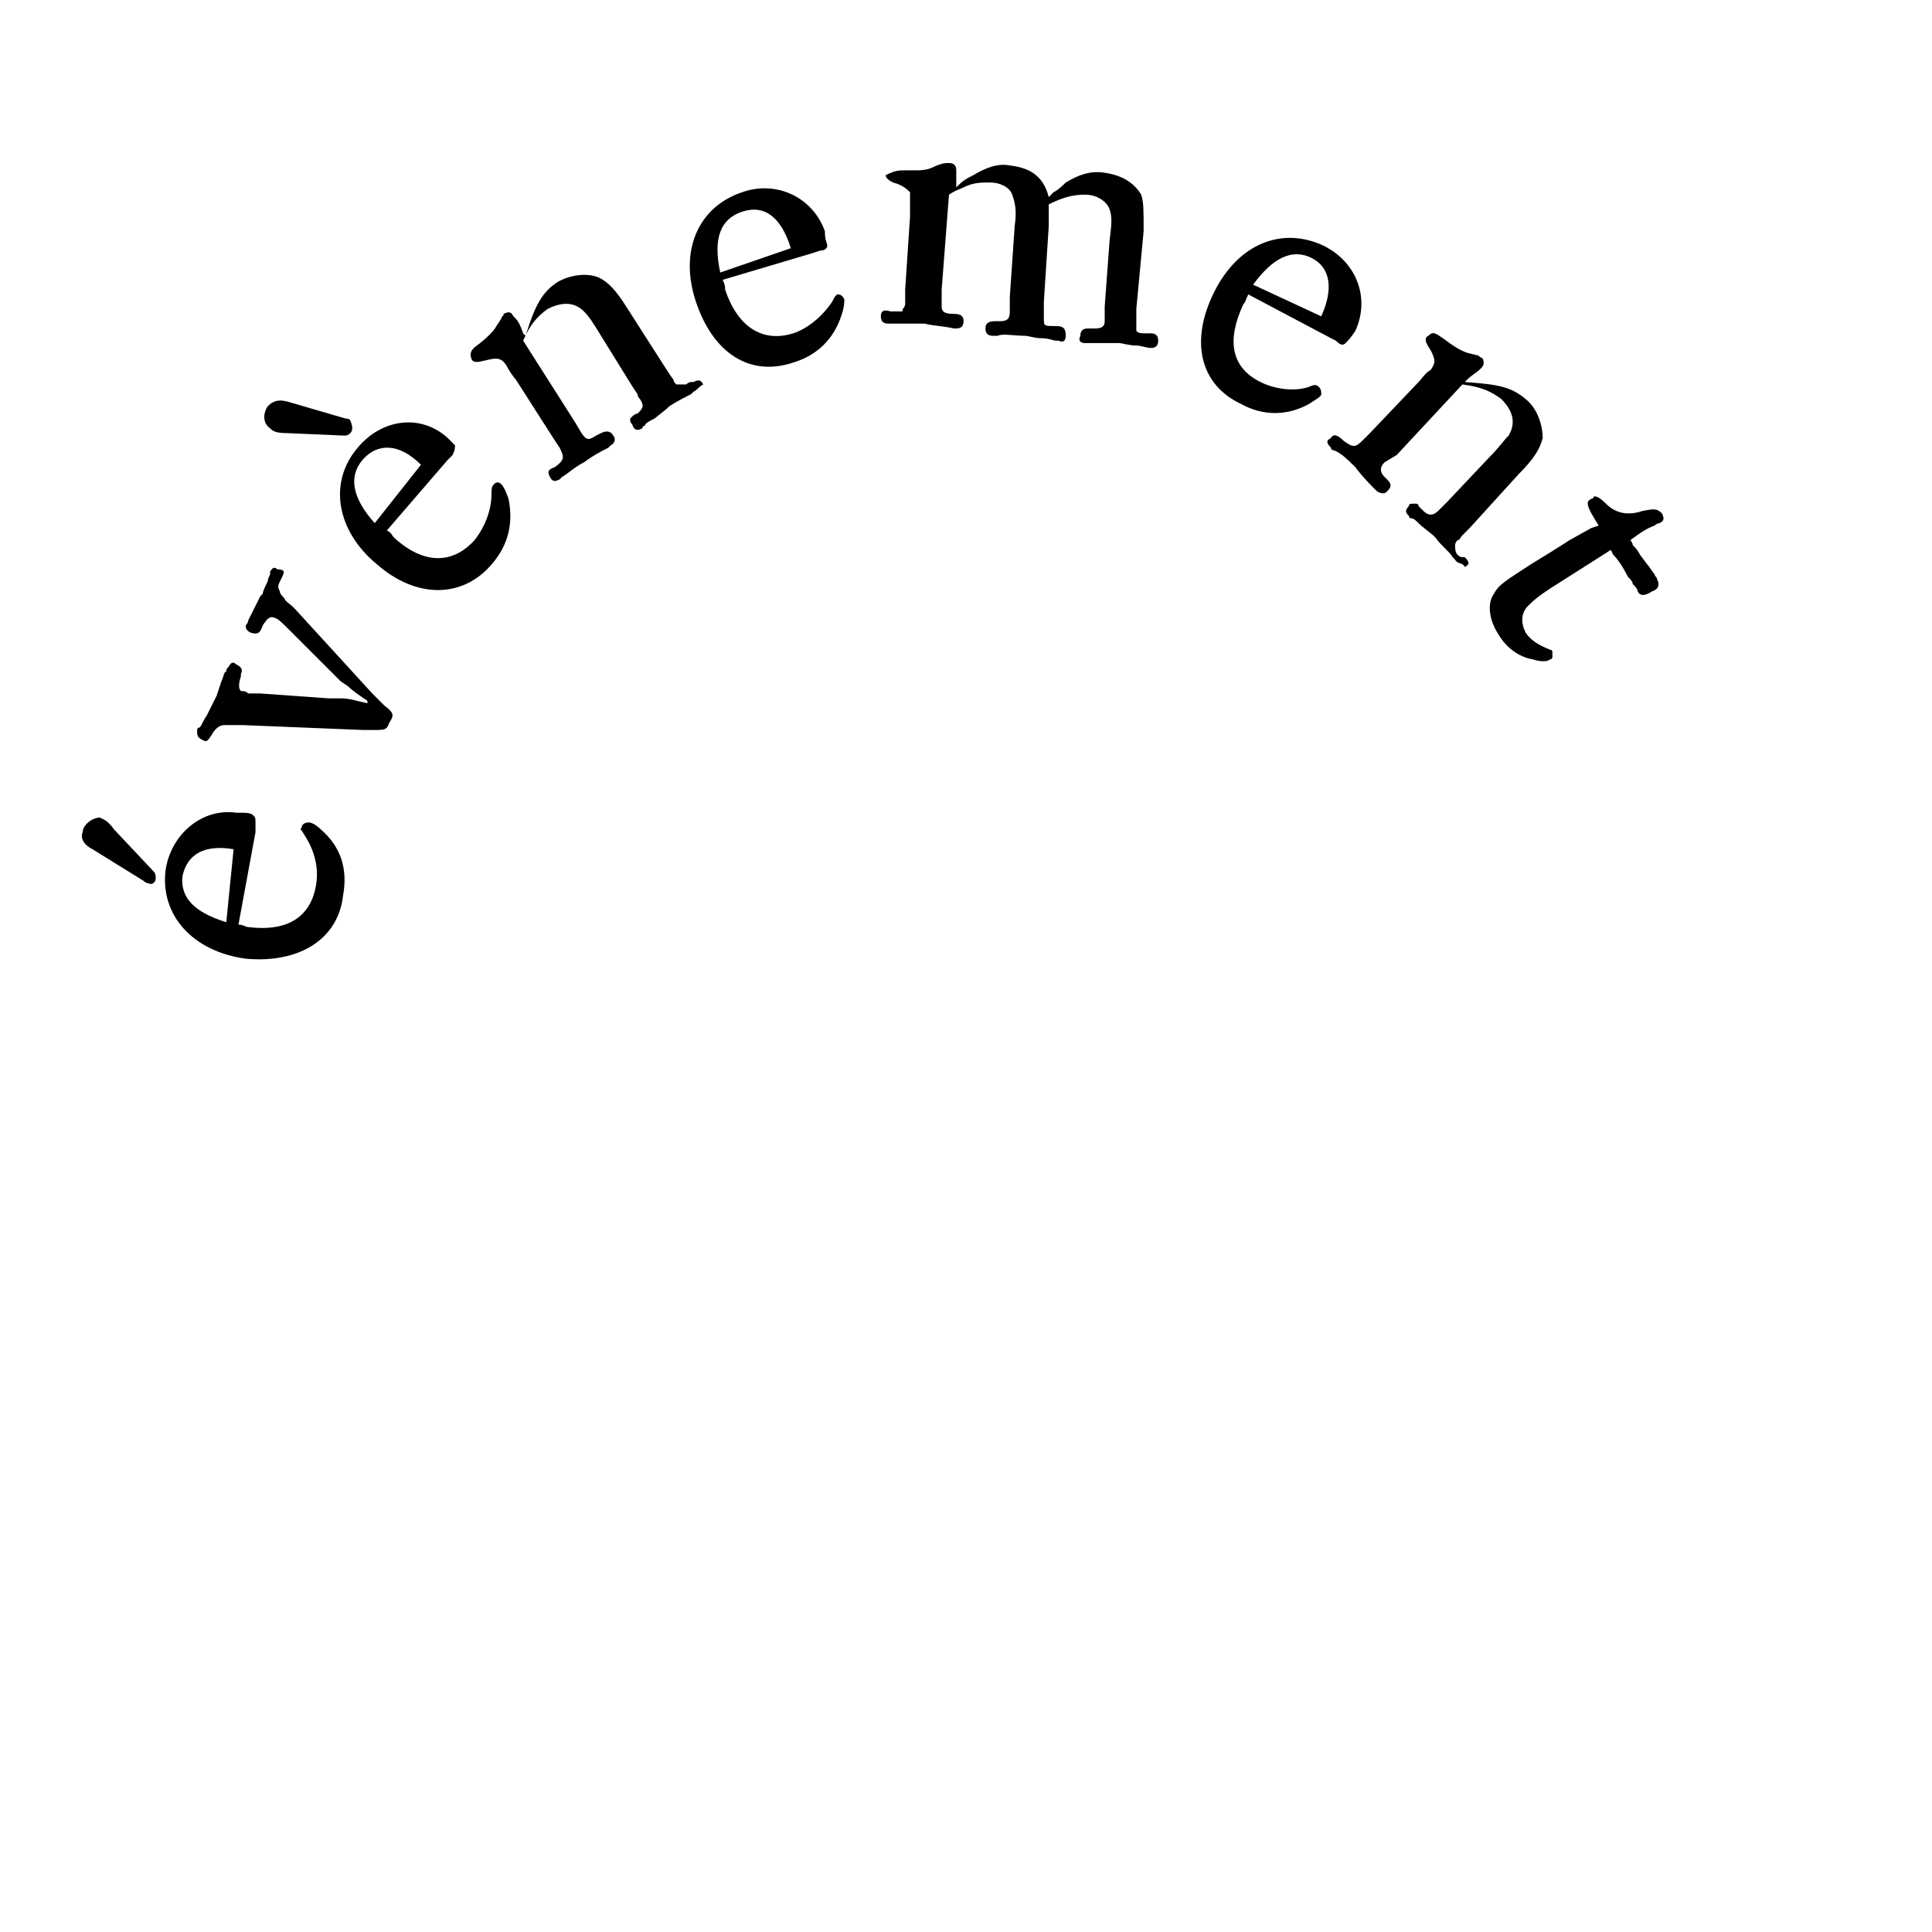 <?xml version="1.0" encoding="utf-8"?>
<!-- Generator: Adobe Illustrator 18.1.1, SVG Export Plug-In . SVG Version: 6.00 Build 0)  -->
<svg version="1.1" id="Calque_1" xmlns="http://www.w3.org/2000/svg" xmlns:xlink="http://www.w3.org/1999/xlink" x="0px" y="0px"
	 width="79.4px" height="79.4px" viewBox="0 0 79.4 79.4" enable-background="new 0 0 79.4 79.4" xml:space="preserve">
<rect x="0" y="0" fill="#FFFFFF" width="79.4" height="79.4"/>
<g>
	<path d="M4.7,34.1l1.6,1.7c0,0,0,0,0,0c0.1,0.1,0.1,0.2,0.1,0.3c0,0.1-0.1,0.3-0.3,0.2c0,0-0.1,0-0.2-0.1l-2.1-1.3
		c-0.4-0.2-0.5-0.5-0.4-0.7c0-0.3,0.4-0.6,0.7-0.6C4.3,33.7,4.4,33.7,4.7,34.1z M10.4,33.5c0.1,0.1,0.1,0.1,0.1,0.4l0,0l0,0.3
		L9.8,38c0.2,0,0.3,0.1,0.4,0.1c1.6,0.2,2.6-0.4,2.8-1.8c0.1-0.7-0.1-1.4-0.5-2c-0.1-0.2-0.2-0.2-0.1-0.3c0-0.1,0.1-0.2,0.3-0.2
		c0.1,0,0.3,0.1,0.5,0.3c0.8,0.7,1.1,1.6,0.9,2.7c-0.2,1.8-1.8,2.8-4,2.6c-2.2-0.3-3.5-1.8-3.3-3.6c0.2-1.5,1.5-2.6,2.9-2.4
		C10.1,33.4,10.3,33.4,10.4,33.5z M7.5,36c-0.1,0.9,0.5,1.5,1.8,1.9l0.3-3C8.4,34.7,7.7,35.1,7.5,36z"/>
</g>
<g>
	<path d="M11.6,23.7c-0.2,0.4-0.2,0.4-0.1,0.6c0,0.1,0.1,0.2,0.2,0.3c0,0.1,0.2,0.2,0.4,0.4l3.2,3.5l0.2,0.2
		c0.1,0.1,0.2,0.2,0.3,0.3c0.4,0.3,0.4,0.4,0.2,0.7c-0.1,0.3-0.2,0.3-0.6,0.3c-0.1,0-0.2,0-0.3,0l-0.2,0L10,29.8l-0.4,0
		c-0.2,0-0.3,0-0.4,0c-0.2,0-0.4,0.2-0.5,0.4c-0.2,0.3-0.2,0.3-0.4,0.2c-0.2-0.1-0.2-0.2-0.2-0.4c0,0,0-0.1,0.1-0.1
		c0.1-0.1,0.1-0.2,0.3-0.5c0.2-0.4,0.3-0.6,0.4-0.8L9.1,28c0.1-0.2,0.1-0.4,0.2-0.4c0-0.1,0-0.1,0.1-0.2c0.1-0.2,0.2-0.2,0.3-0.1
		c0.2,0.1,0.3,0.2,0.2,0.4l0,0l0,0.1c-0.1,0.3-0.1,0.5,0,0.6c0.1,0,0.2,0,0.3,0.1l0.5,0l2.8,0.2l0.5,0c0.4,0,0.6,0.1,1.1,0.2l0-0.1
		c-0.3-0.2-0.6-0.4-0.8-0.6L14,28l-2.1-2.1c-0.3-0.3-0.5-0.5-0.6-0.5c-0.2-0.1-0.3,0-0.5,0.3c-0.1,0.3-0.2,0.4-0.5,0.3
		c-0.2-0.1-0.2-0.2-0.2-0.3c0,0,0.1-0.1,0.1-0.2c0,0,0.1-0.2,0.2-0.4l0.3-0.6l0.1-0.1c0-0.1,0.1-0.3,0.2-0.5c0-0.1,0.1-0.3,0.1-0.3
		c0,0,0-0.1,0-0.1c0.1-0.2,0.2-0.2,0.3-0.1C11.7,23.4,11.7,23.5,11.6,23.7z"/>
</g>
<g>
	<path d="M14.4,17.8c0,0-0.1,0.1-0.2,0.1c0,0-0.1,0-0.1,0l-2.3-0.1c-0.5,0-0.6-0.1-0.7-0.2c-0.3-0.2-0.3-0.6-0.1-0.9
		c0.2-0.2,0.4-0.3,0.8-0.2l2.4,0.7c0.2,0,0.2,0.1,0.2,0.1C14.5,17.5,14.5,17.7,14.4,17.8z M18.7,18.3c0,0.1,0,0.2-0.1,0.4l0,0
		l-0.2,0.2l-2.5,2.9c0.2,0.1,0.2,0.2,0.3,0.3c1.2,1.1,2.4,1.1,3.3,0.1c0.4-0.5,0.7-1.2,0.7-1.9c0-0.2,0-0.3,0.1-0.4
		c0.1-0.1,0.2-0.1,0.3,0c0.1,0.1,0.2,0.3,0.3,0.6c0.2,1,0,1.9-0.7,2.7c-1.2,1.4-3.1,1.4-4.7,0c-1.7-1.4-2-3.4-0.8-4.8
		c1-1.2,2.6-1.4,3.7-0.4C18.5,18.1,18.6,18.2,18.7,18.3z M14.9,18.9c-0.6,0.7-0.4,1.6,0.5,2.6l1.9-2.4
		C16.4,18.2,15.5,18.2,14.9,18.9z"/>
</g>
<g>
	<path d="M28.5,16.1c0,0-0.1,0.1-0.1,0.1c-0.2,0.1-0.6,0.3-0.9,0.5l-0.1,0.1l-0.5,0.4c-0.2,0.1-0.4,0.2-0.4,0.3
		c-0.1,0-0.1,0.1-0.1,0.1c-0.2,0.1-0.3,0.1-0.4-0.1c0-0.1-0.1-0.1-0.1-0.2c0,0,0-0.1,0-0.1c0,0,0.1-0.1,0.1-0.1c0,0,0.1-0.1,0.2-0.1
		c0.2-0.2,0.3-0.3,0.1-0.6c-0.1-0.1-0.1-0.2-0.1-0.2L26,15.9l-1.3-2.1c-0.3-0.5-0.5-0.8-0.7-1c-0.4-0.4-0.9-0.4-1.5-0.1
		c-0.4,0.3-0.7,0.6-1,1.3l2.1,3.3l0.3,0.5c0.2,0.3,0.3,0.3,0.6,0.1l0.2-0.1c0.2-0.1,0.4-0.1,0.5,0.1c0.1,0.1,0.1,0.3-0.1,0.4
		c0,0-0.1,0.1-0.1,0.1c-0.2,0.1-0.6,0.3-1,0.6c-0.4,0.2-0.7,0.5-0.9,0.6c0,0-0.1,0.1-0.1,0.1c-0.2,0.1-0.3,0.1-0.4-0.1
		c-0.1-0.2-0.1-0.3,0.2-0.4c0.4-0.3,0.4-0.4,0.2-0.8l-0.2-0.3l-1.6-2.5c-0.1-0.1-0.3-0.4-0.4-0.6c-0.2-0.3-0.4-0.3-0.8-0.2
		c-0.4,0.1-0.5,0.1-0.6,0c-0.1-0.2-0.1-0.4,0.2-0.6c0.4-0.3,0.7-0.6,0.8-0.8l0.2-0.3c0-0.1,0.1-0.1,0.1-0.2c0.2-0.1,0.3-0.1,0.4,0.1
		l0.1,0.1c0.1,0.1,0.2,0.3,0.3,0.6l0.1,0.1c0.4-1.3,0.7-1.8,1.3-2.2c0.5-0.3,1.2-0.4,1.7-0.2c0.4,0.2,0.7,0.5,1.2,1.3l1.6,2.5
		l0.2,0.3c0.1,0.1,0.1,0.2,0.1,0.2c0,0,0.1,0.1,0.1,0.1c0.1,0,0.3,0,0.4,0c0,0,0.1-0.1,0.2-0.1l0.1,0c0.2-0.1,0.3-0.1,0.4,0.1
		C28.7,15.9,28.7,16,28.5,16.1z"/>
</g>
<g>
	<path d="M34,10.1c0,0.1-0.1,0.2-0.3,0.2l0,0l-0.3,0.1l-3.7,1.1c0.1,0.2,0.1,0.3,0.1,0.4c0.5,1.5,1.5,2.2,2.8,1.8
		c0.6-0.2,1.2-0.7,1.6-1.3c0.1-0.2,0.1-0.2,0.2-0.3c0.1,0,0.2,0,0.3,0.2c0,0.1,0,0.3-0.1,0.6c-0.3,1-1,1.7-2,2
		c-1.8,0.6-3.3-0.4-4-2.5c-0.7-2.1,0.1-3.9,1.9-4.5c1.4-0.5,2.9,0.2,3.4,1.6C33.9,9.9,34,10,34,10.1z M30.5,8.7
		c-0.9,0.3-1.2,1.1-0.9,2.5l2.9-1C32.1,8.9,31.4,8.4,30.5,8.7z"/>
</g>
<g>
	<path d="M47.3,14.3C47.3,14.3,47.2,14.3,47.3,14.3c-0.2,0-0.4-0.1-0.6-0.1c-0.3,0-0.6-0.1-0.7-0.1c-0.1,0-0.3,0-0.7,0
		c-0.2,0-0.4,0-0.5,0c-0.1,0-0.1,0-0.2,0c-0.2,0-0.3-0.1-0.2-0.3c0-0.2,0.1-0.3,0.3-0.3l0.3,0c0.3,0,0.4-0.1,0.4-0.3
		c0-0.1,0-0.2,0-0.3c0-0.1,0-0.2,0-0.3l0.2-2.7c0.1-0.8,0.1-1,0-1.3c-0.1-0.3-0.5-0.6-1-0.6c-0.5,0-0.9,0.1-1.5,0.4
		c0,0.1,0,0.2,0,0.3c0,0.3,0,0.5,0,0.6l-0.2,3.1l0,0.4c0,0.1,0,0.2,0,0.3c0,0.3,0,0.3,0.5,0.3l0,0c0.3,0,0.4,0.1,0.4,0.4
		c0,0.2-0.1,0.3-0.3,0.2l-0.1,0c-0.1,0-0.3-0.1-0.6-0.1c-0.3,0-0.5-0.1-0.7-0.1c-0.4,0-0.9-0.1-1.1,0c-0.1,0-0.1,0-0.2,0
		c-0.2,0-0.3-0.1-0.3-0.3c0-0.2,0.1-0.3,0.4-0.3l0.2,0c0.3,0,0.4-0.1,0.4-0.4l0-0.3l0-0.3l0.2-2.9c0.1-0.7,0-1-0.1-1.3
		c-0.1-0.3-0.5-0.5-0.9-0.5c-0.4,0-0.7,0-1.1,0.2c-0.2,0.1-0.3,0.1-0.6,0.3l-0.3,3.9l0,0.4l0,0.3c0,0.2,0.1,0.3,0.5,0.3l0,0
		c0.3,0,0.4,0.1,0.4,0.3c0,0.2-0.1,0.3-0.3,0.3l-0.1,0c-0.4-0.1-0.8-0.1-1.2-0.2c-0.1,0-0.4,0-0.8,0c-0.2,0-0.4,0-0.5,0
		c-0.1,0-0.1,0-0.2,0c-0.2,0-0.3-0.1-0.3-0.3c0-0.2,0.1-0.3,0.4-0.2c0.2,0,0.3,0,0.4,0c0.1,0,0.1,0,0.1-0.1c0,0,0.1-0.1,0.1-0.2
		l0-0.2l0-0.4l0.2-3l0-0.4c0-0.4,0-0.5,0-0.6c-0.1-0.1-0.3-0.3-0.7-0.4c-0.2-0.1-0.3-0.2-0.3-0.3C36.8,7,36.9,7,37.3,7
		c0.1,0,0.2,0,0.4,0c0.4,0,0.6-0.1,0.8-0.2c0.3-0.1,0.3-0.1,0.5-0.1c0.2,0,0.3,0.1,0.3,0.3l0,0.1c0,0.1,0,0.2,0,0.4
		c0,0.1,0,0.1,0,0.2l0.1-0.1c0.2-0.2,0.4-0.3,0.6-0.4c0.5-0.3,1-0.5,1.5-0.4c0.9,0.1,1.4,0.5,1.6,1.3l0.2-0.2
		c0.2-0.1,0.4-0.3,0.5-0.4c0.5-0.3,1-0.5,1.6-0.4c0.7,0.1,1.2,0.4,1.5,0.9C47,8.3,47,8.6,47,9.5l-0.3,3.2l0,0.4c0,0.3,0,0.4,0,0.5
		c0.1,0.1,0.2,0.1,0.4,0.1c0,0,0,0,0.1,0l0.1,0c0.2,0,0.3,0.1,0.3,0.3C47.6,14.2,47.5,14.3,47.3,14.3z"/>
</g>
<g>
	<path d="M55.3,14.1c-0.1,0.1-0.2,0.1-0.4-0.1l0,0l-0.2-0.1l-3.4-1.8c-0.1,0.2-0.1,0.3-0.2,0.4c-0.7,1.5-0.5,2.6,0.7,3.2
		c0.6,0.3,1.4,0.4,2,0.2c0.2-0.1,0.3-0.1,0.4,0c0.1,0.1,0.1,0.2,0.1,0.3s-0.2,0.2-0.5,0.4c-0.9,0.5-1.9,0.5-2.8,0
		c-1.7-0.8-2.1-2.6-1.1-4.6c1-2,2.8-2.7,4.5-1.9c1.4,0.7,1.9,2.2,1.3,3.5C55.5,13.9,55.4,14,55.3,14.1z M53.9,10.6
		c-0.8-0.4-1.6,0-2.4,1.1l2.8,1.3C54.8,11.9,54.7,11,53.9,10.6z"/>
</g>
<g>
	<path d="M59.8,23c0,0-0.1-0.1-0.1-0.1c-0.1-0.2-0.5-0.5-0.7-0.8l-0.1-0.1l-0.5-0.4c-0.2-0.2-0.3-0.3-0.4-0.3
		c-0.1,0-0.1-0.1-0.1-0.1c-0.1-0.1-0.2-0.2,0-0.4c0-0.1,0.1-0.1,0.2-0.1c0,0,0.1,0,0.1,0c0,0,0.1,0,0.1,0.1c0,0,0.1,0.1,0.2,0.2
		c0.2,0.2,0.4,0.2,0.6,0c0.1-0.1,0.1-0.1,0.2-0.2l0.2-0.2l1.7-1.8c0.4-0.4,0.6-0.7,0.8-0.9c0.3-0.5,0.2-1-0.3-1.5
		c-0.4-0.3-0.8-0.5-1.6-0.6l-2.7,2.9L56.9,19c-0.2,0.2-0.2,0.4,0,0.6l0.1,0.1c0.2,0.2,0.2,0.3,0,0.5c-0.1,0.1-0.2,0.1-0.4,0
		c0,0-0.1-0.1-0.1-0.1c-0.2-0.2-0.5-0.5-0.8-0.9c-0.3-0.3-0.6-0.6-0.9-0.7c-0.1,0-0.1-0.1-0.1-0.1c-0.2-0.2-0.2-0.3,0-0.4
		c0.1-0.2,0.3-0.1,0.5,0.1c0.4,0.3,0.5,0.3,0.8,0l0.3-0.3l2-2.1c0.1-0.1,0.3-0.4,0.5-0.5c0.2-0.3,0.2-0.4,0-0.8
		c-0.2-0.3-0.3-0.5-0.1-0.6c0.2-0.2,0.3-0.1,0.6,0.1c0.4,0.3,0.7,0.5,1,0.6l0.4,0.1c0.1,0,0.1,0.1,0.2,0.1c0.1,0.1,0.1,0.3,0,0.4
		l-0.1,0.1c-0.1,0.1-0.3,0.2-0.5,0.4l-0.1,0.1c1.4,0.1,1.9,0.2,2.5,0.7c0.5,0.4,0.7,1.1,0.7,1.6c-0.1,0.4-0.3,0.8-1,1.5l-2,2.2
		l-0.3,0.3c-0.1,0.1-0.1,0.2-0.2,0.2c0,0-0.1,0.1-0.1,0.2c0,0.1,0,0.3,0.1,0.4c0,0,0.1,0.1,0.2,0.1l0.1,0c0.2,0.2,0.2,0.3,0,0.4
		C60.1,23.1,59.9,23.2,59.8,23z"/>
</g>
<g>
	<path d="M63,27.1c-0.6-0.1-1.1-0.5-1.4-1c-0.4-0.6-0.5-1.3-0.2-1.7c0.2-0.4,0.6-0.6,1.5-1.2c0.5-0.3,1.3-0.8,1.6-1l0.9-0.5l0.3-0.1
		l-0.3-0.5c-0.2-0.4-0.2-0.5,0-0.6c0,0,0.1,0,0.1-0.1c0.1,0,0.2,0,0.5,0.3c0.4,0.4,0.9,0.5,1.5,0.3c0.5-0.1,0.6-0.1,0.8,0.1
		c0.1,0.2,0.1,0.3-0.1,0.4c0,0-0.1,0-0.2,0.1c-0.3,0.1-0.6,0.3-1,0.6c0.1,0.1,0.1,0.2,0.1,0.2c0.1,0.1,0.2,0.2,0.3,0.4l0.3,0.4
		c0.1,0.1,0.2,0.3,0.3,0.4c0,0.1,0.1,0.1,0.1,0.2c0.1,0.2,0.1,0.4-0.2,0.5c-0.3,0.2-0.5,0.2-0.6,0c0-0.1-0.1-0.2-0.2-0.3
		c0-0.1-0.1-0.2-0.2-0.3c-0.2-0.4-0.4-0.7-0.6-0.9l-0.1-0.2L64,24c-0.8,0.5-1,0.7-1.2,0.9c-0.3,0.3-0.3,0.7-0.1,1.1
		c0.2,0.3,0.5,0.5,1,0.7c0.1,0,0.1,0.1,0.1,0.1c0,0,0,0.1,0,0.2c0,0.1-0.1,0.1-0.1,0.1C63.6,27.2,63.3,27.2,63,27.1z"/>
</g>
</svg>
